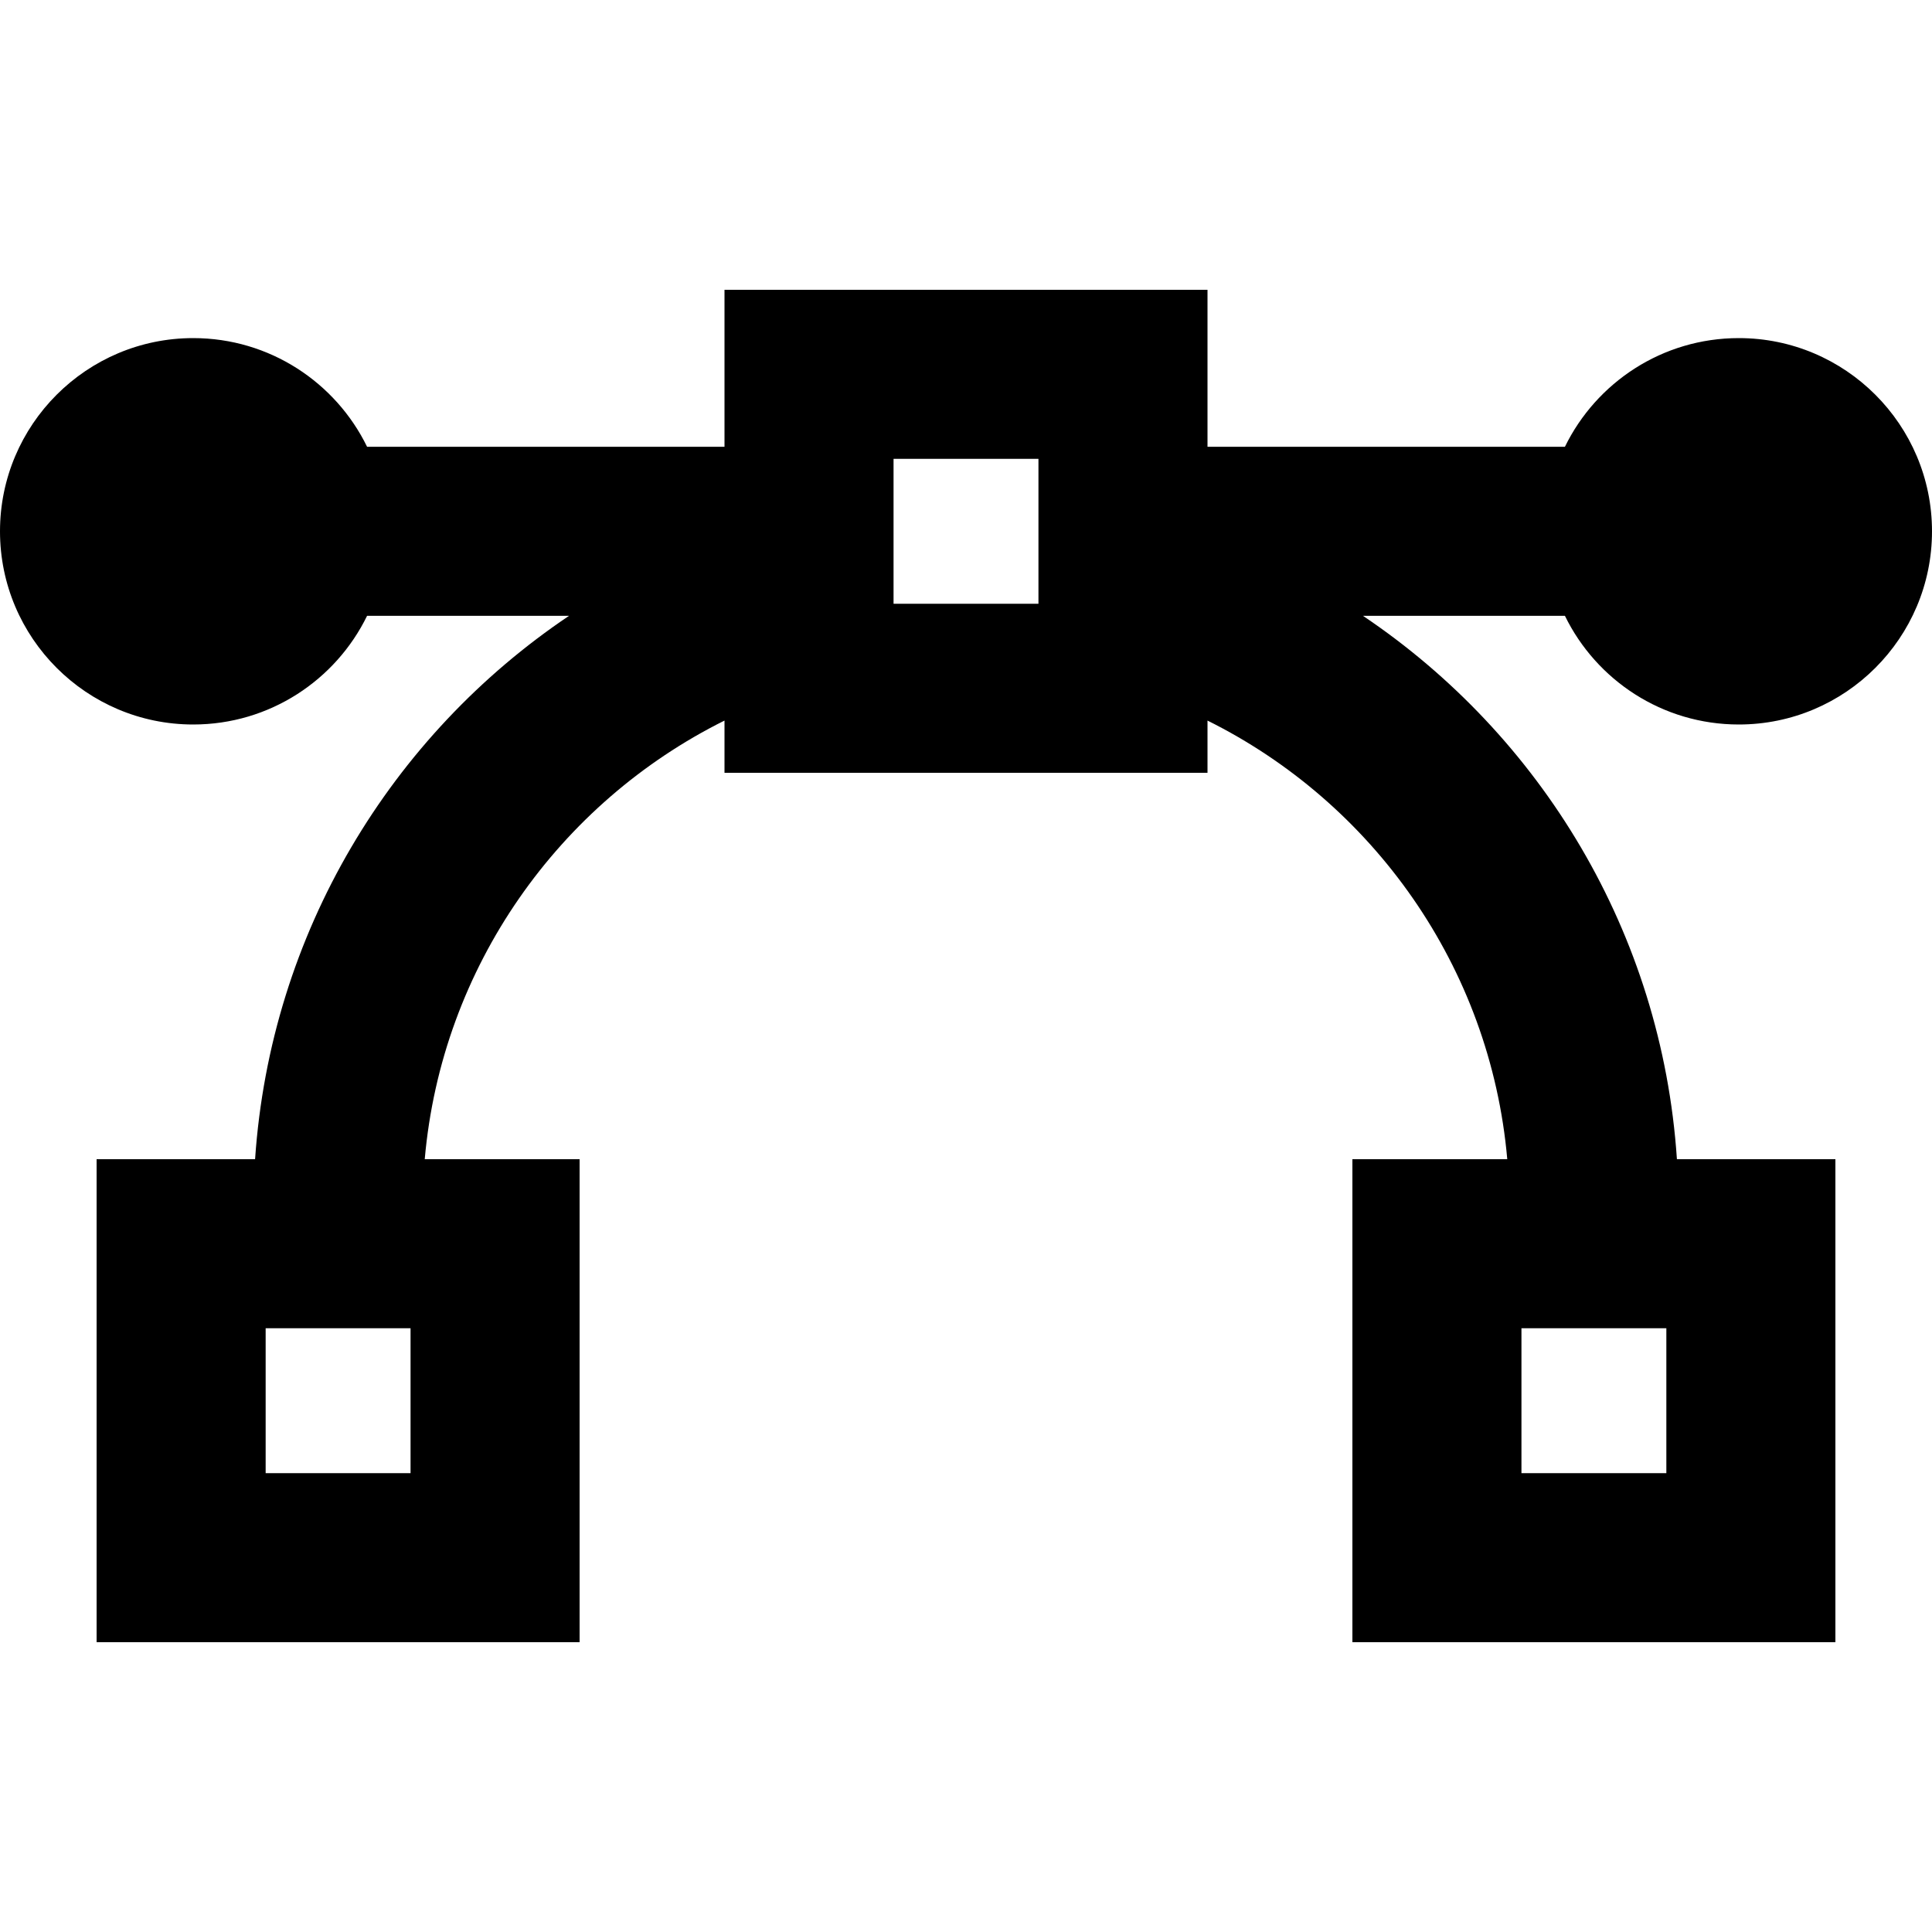 <svg xmlns="http://www.w3.org/2000/svg" viewBox="0 0 640 640"><!--! Font Awesome Pro 7.1.0 by @fontawesome - https://fontawesome.com License - https://fontawesome.com/license (Commercial License) Copyright 2025 Fonticons, Inc. --><path fill="currentColor" d="M344 152L344 200L296 200L296 152L344 152zM296 96L240 96L240 148L121.6 148C111.2 126.7 89.3 112 64 112C28.7 112 0 140.7 0 176C0 211.3 28.7 240 64 240C89.3 240 111.2 225.3 121.6 204L188.5 204C129.6 243.6 89.6 309 84.5 384L32 384L32 544L192 544L192 384L140.7 384C146.3 320.2 185.3 265.9 240 238.7L240 256L400 256L400 238.7C454.7 265.9 493.7 320.2 499.3 384L448 384L448 544L608 544L608 384L555.5 384C550.5 309 510.4 243.6 451.5 204L518.4 204C528.8 225.3 550.7 240 576 240C611.3 240 640 211.3 640 176C640 140.7 611.3 112 576 112C550.7 112 528.8 126.7 518.4 148L400 148L400 96L296 96zM136 440L136 488L88 488L88 440L136 440zM504 440L552 440L552 488L504 488L504 440z"/></svg>